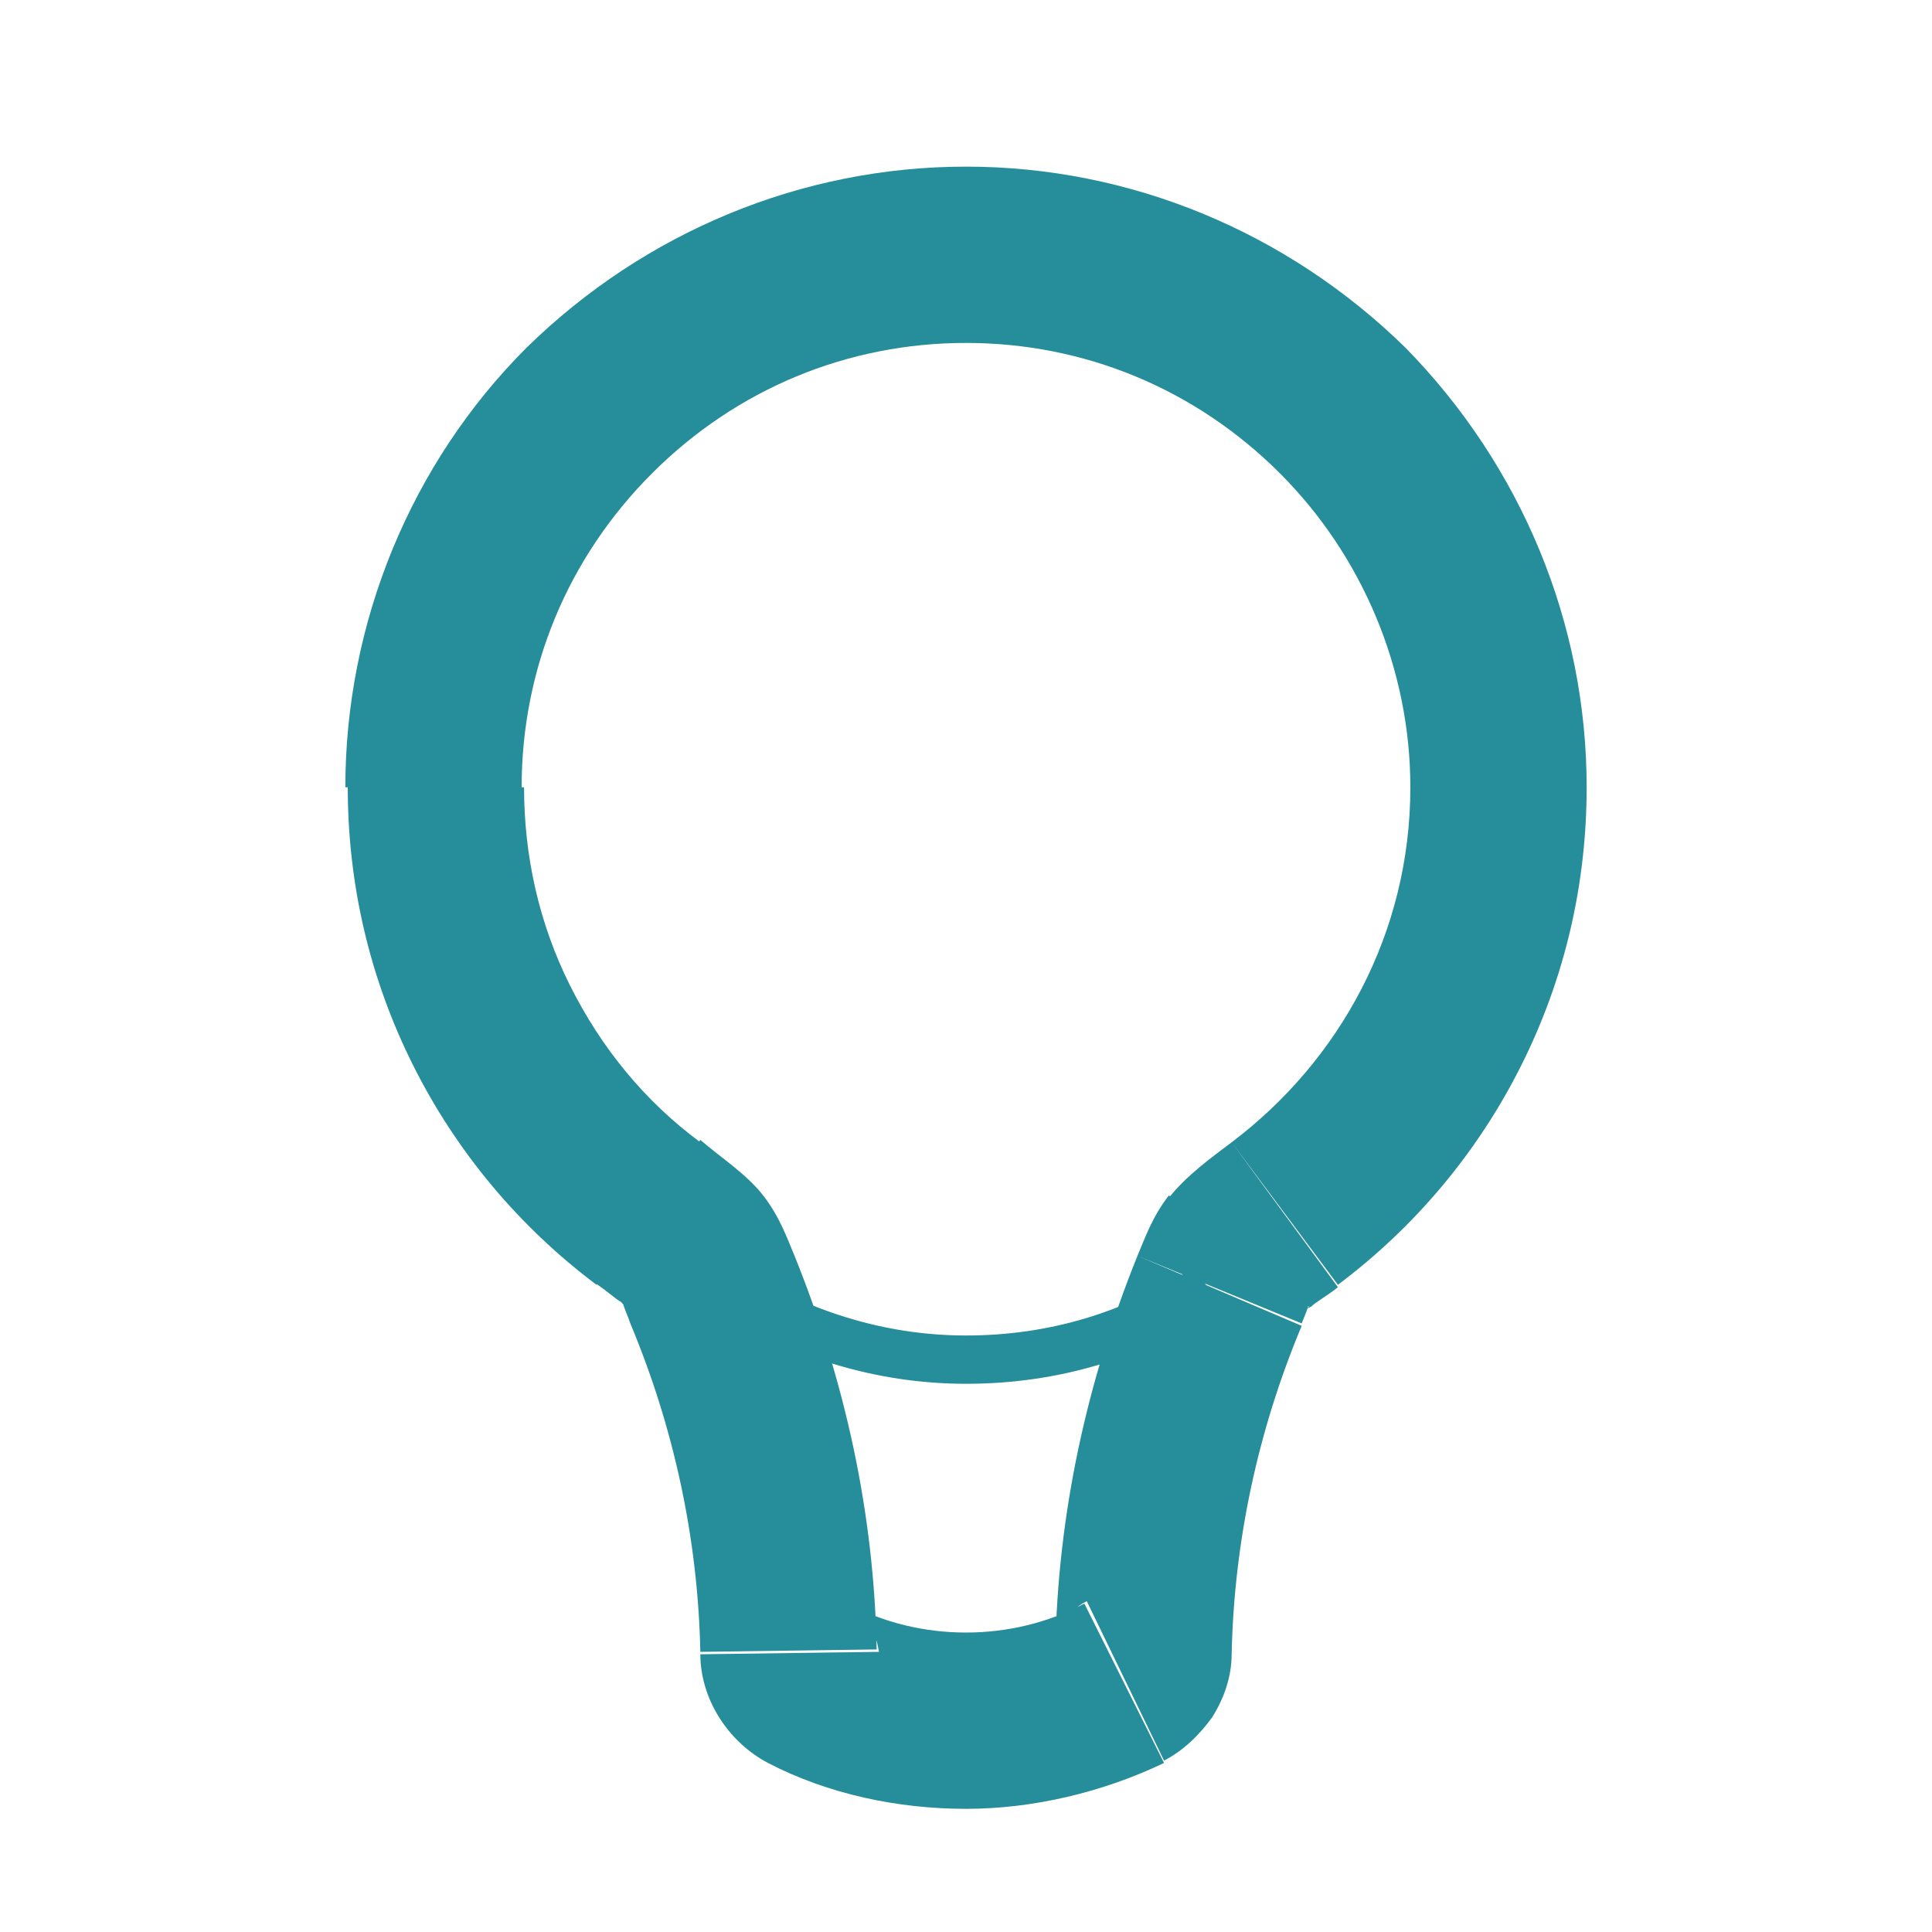 <?xml version="1.0" encoding="utf-8"?>
<!-- Generator: Adobe Illustrator 26.5.0, SVG Export Plug-In . SVG Version: 6.00 Build 0)  -->
<svg version="1.1" id="Layer_1" xmlns="http://www.w3.org/2000/svg" xmlns:xlink="http://www.w3.org/1999/xlink" x="0px" y="0px"
	 viewBox="0 0 80 80" style="enable-background:new 0 0 80 80;" xml:space="preserve">
<style type="text/css">
	.st0{fill:#268D9B;}
	.st1{fill:none;stroke:#268D9B;stroke-width:2;}
</style>
<path class="st0" d="M58.4,32.6c0,6-2.9,11.3-7.4,14.7l4.4,5.9c3.2-2.4,5.8-5.5,7.6-9.1c1.8-3.6,2.7-7.5,2.7-11.5H58.4z M40,14.2
	c4.9,0,9.5,1.9,13,5.4c3.4,3.4,5.4,8.1,5.4,13h7.3c0-6.8-2.7-13.3-7.5-18.2C53.3,9.6,46.8,6.9,40,6.9V14.2z M21.6,32.6
	c0-4.9,1.9-9.5,5.4-13s8.1-5.4,13-5.4V6.9c-6.8,0-13.3,2.7-18.2,7.5c-4.8,4.8-7.5,11.4-7.5,18.2H21.6z M29,47.3
	c-2.3-1.7-4.1-3.9-5.4-6.5c-1.3-2.6-1.9-5.4-1.9-8.2h-7.3c0,4,0.9,7.9,2.7,11.5c1.8,3.6,4.4,6.7,7.6,9.1L29,47.3z M36.3,68.3
	C36.2,62.7,35,57.2,32.9,52l-6.8,2.8c1.8,4.3,2.8,8.9,2.9,13.6L36.3,68.3z M44.9,66.4c-1.5,0.8-3.2,1.2-4.9,1.2
	c-1.7,0-3.4-0.4-4.9-1.2l-3.3,6.6c2.5,1.3,5.4,1.9,8.2,1.9c2.8,0,5.7-0.7,8.2-1.9L44.9,66.4z M47.1,52c-2.1,5.2-3.3,10.7-3.4,16.3
	l7.3,0.2c0.1-4.7,1.1-9.3,2.9-13.6L47.1,52z M48.2,72.9c0.8-0.4,1.5-1.1,2-1.8c0.5-0.8,0.8-1.7,0.8-2.6l-7.3-0.2
	c0-0.4,0.1-0.8,0.4-1.2c0.2-0.3,0.5-0.6,0.9-0.8L48.2,72.9z M29,68.5c0,1.8,1.1,3.6,2.8,4.5l3.3-6.6c0.4,0.2,0.7,0.5,0.9,0.8
	c0.2,0.3,0.3,0.7,0.4,1.2L29,68.5z M24.6,53.1c0.6,0.4,0.9,0.7,1.1,0.8c0.2,0.2,0.2,0.2,0.1,0.1l5.8-4.5c-0.7-0.9-1.8-1.6-2.6-2.3
	L24.6,53.1z M32.9,52c-0.3-0.7-0.6-1.6-1.3-2.5L25.8,54c0-0.1-0.1-0.1,0,0c0.1,0.3,0.2,0.5,0.3,0.8L32.9,52z M51,47.3
	c-0.8,0.6-1.9,1.4-2.6,2.3l5.8,4.5c-0.1,0.1-0.1,0.1,0.1,0c0.2-0.2,0.6-0.4,1.1-0.8L51,47.3z M53.9,54.8l0.2-0.5l0.1-0.3
	c0-0.1,0-0.1,0,0l-5.8-4.5c-0.7,0.9-1,1.8-1.3,2.5L53.9,54.8z"/>
<path class="st1" d="M50,53.3c-3,2-6.4,3-10,3c-3.6,0-7-1.1-10-3"/>
</svg>
